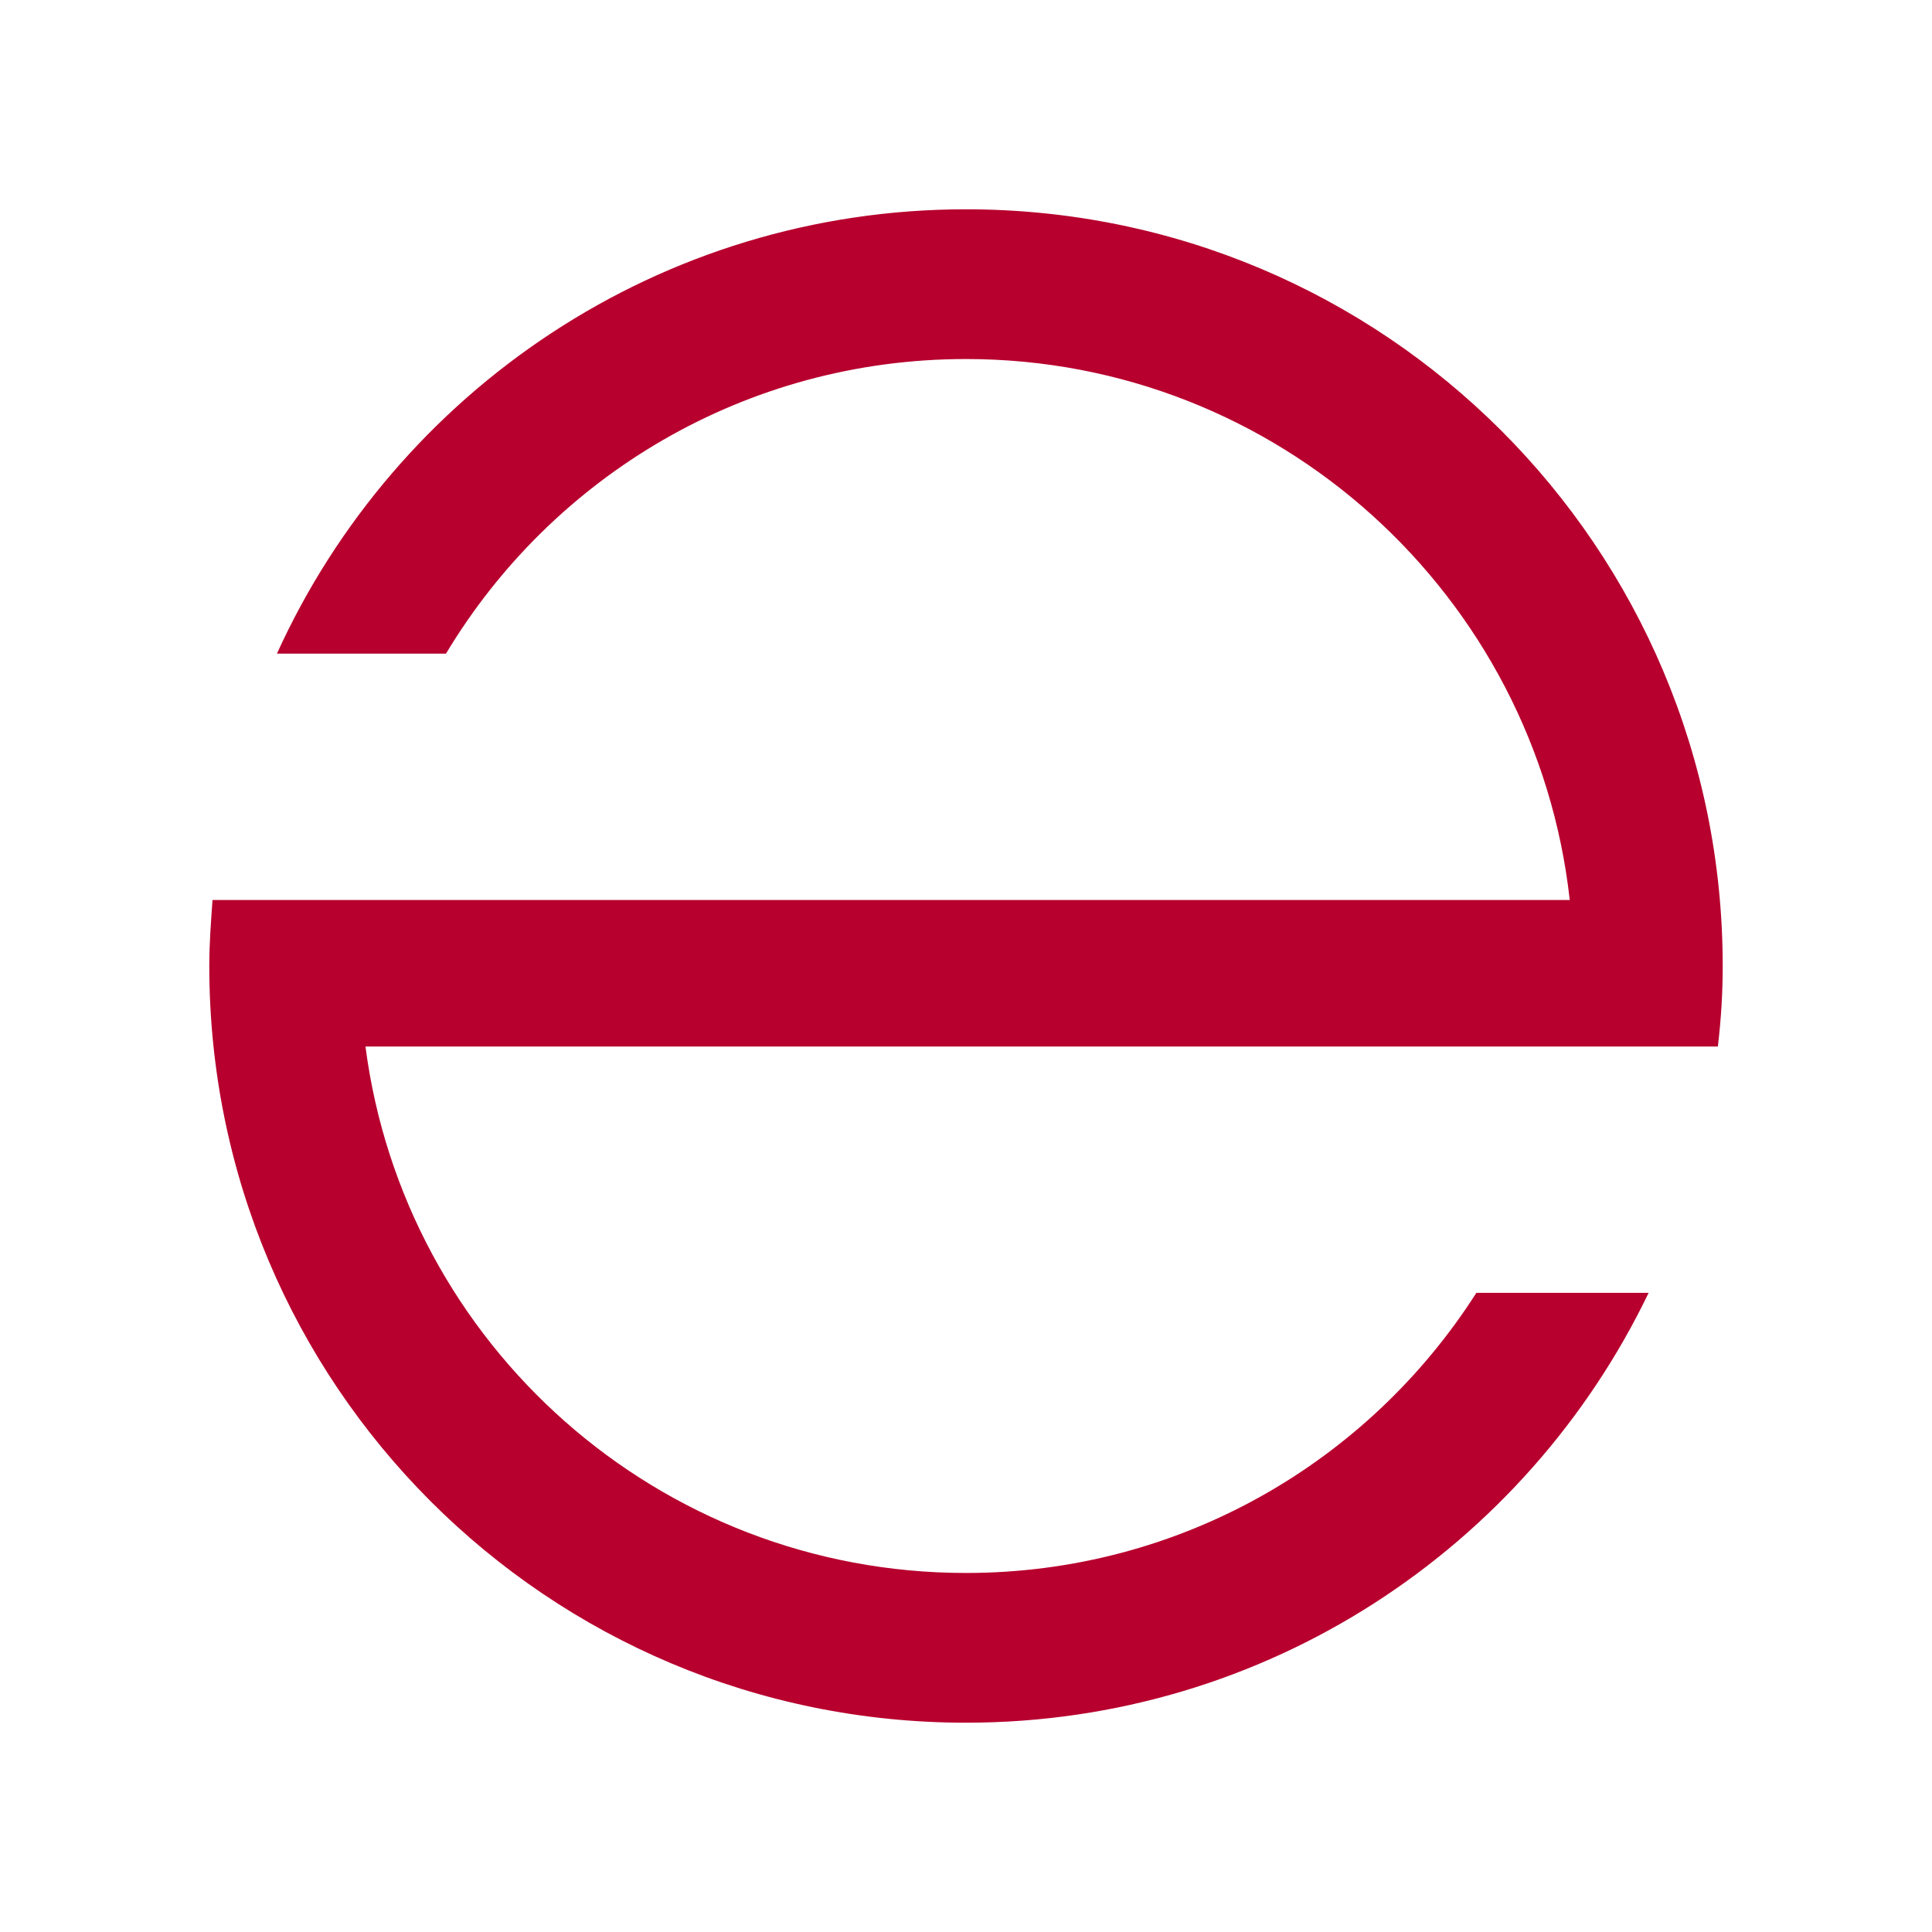<?xml version="1.0" encoding="utf-8"?>
<!-- Generator: Adobe Illustrator 26.5.0, SVG Export Plug-In . SVG Version: 6.00 Build 0)  -->
<svg version="1.1" id="Ebene_1" xmlns="http://www.w3.org/2000/svg" xmlns:xlink="http://www.w3.org/1999/xlink" x="0px" y="0px"
	 viewBox="0 0 120 120" style="enable-background:new 0 0 120 120;" xml:space="preserve">
<style type="text/css">
	.st0{fill:#B7002E;}
</style>
<path class="st0" d="M106.7,65c0.2-1.7,0.3-3.3,0.3-5c0-26-21-47-47-47c-19,0-35.4,11.3-42.8,27.6h10.5C34.3,29.6,46.3,22.3,60,22.3
	c19.4,0,35.4,14.7,37.5,33.6H22.5h-9.3C13.1,57.3,13,58.6,13,60c0,26,21,47,47,47c18.7,0,34.8-10.9,42.4-26.7H91.7
	C85,90.8,73.3,97.7,60,97.7c-19.1,0-34.9-14.2-37.3-32.7h74.7H106.7z"/>
</svg>
